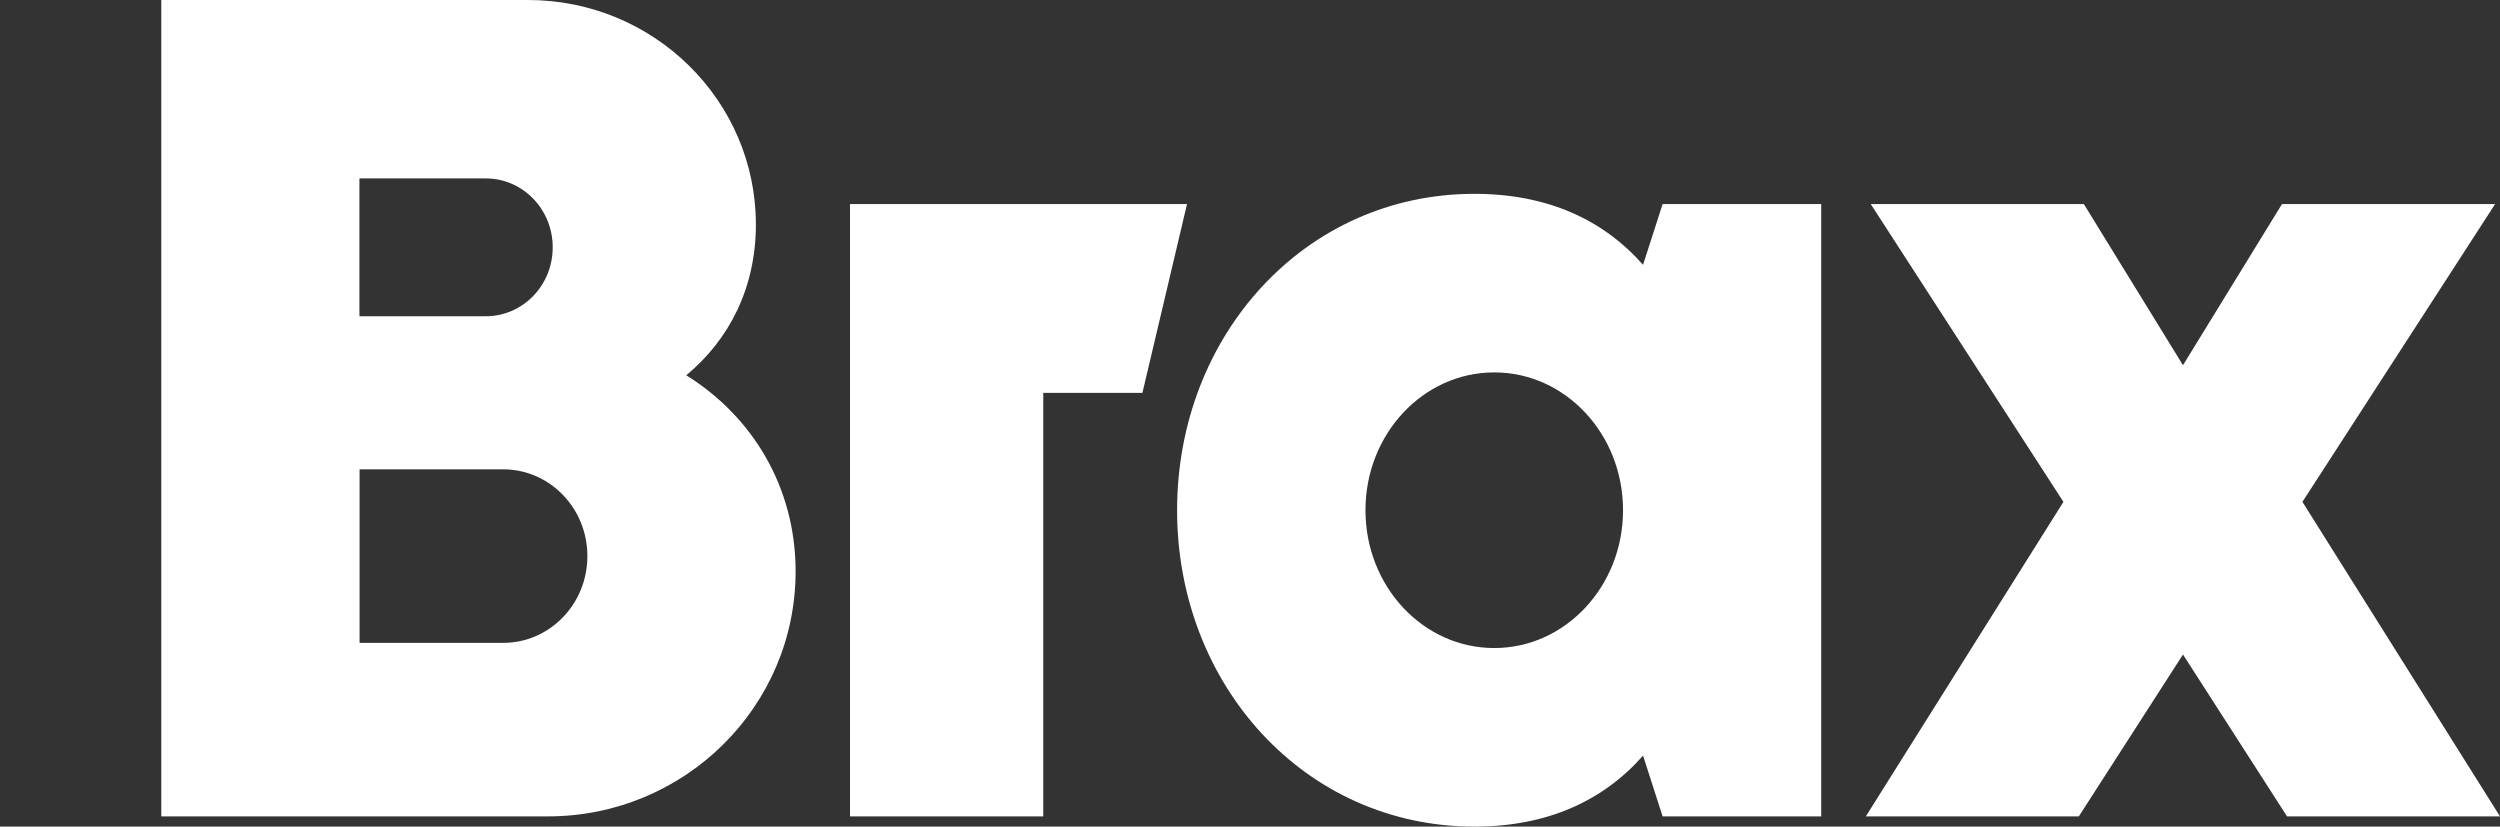 <svg width="124" height="41" viewBox="0 0 124 41" fill="none" xmlns="http://www.w3.org/2000/svg">
<rect x="0" y="0" width="124" height="41" fill="#333333" stroke="none"/>
<g clip-path="url(#clip0_7262_15954)">
<path d="M56.664 19.486L58.876 10.121H42.16V40.493H51.746V19.486H56.664Z" fill="white"/>
<path d="M90.332 40.493V10.121H82.466L81.495 13.136C79.546 10.921 76.785 9.614 73.13 9.614C64.716 9.614 58.384 16.643 58.384 25.307C58.384 33.971 64.716 41 73.13 41C76.785 41 79.546 39.693 81.495 37.478L82.466 40.493H90.332ZM80.503 25.307C80.503 29.078 77.645 32.143 74.115 32.143C70.585 32.143 67.727 29.086 67.727 25.307C67.727 21.529 70.585 18.471 74.115 18.471C77.645 18.471 80.503 21.529 80.503 25.307Z" fill="white"/>
<path d="M113.187 10.121L108.276 18.114L103.358 10.121H92.788L102.346 24.893L92.545 40.493H103.109L108.276 32.464L113.437 40.493H124L114.2 24.893L123.758 10.121H113.187Z" fill="white"/>
<path d="M37.492 11.136C37.492 4.986 32.429 0 26.187 0H8V40.493H27.172C33.955 40.493 39.462 35.057 39.462 28.343C39.462 24.15 37.312 20.65 34.038 18.614C36.168 16.85 37.492 14.279 37.492 11.136ZM27.414 12.271C27.414 14.157 25.93 15.686 24.099 15.686H17.828V8.85H24.099C25.93 8.85 27.414 10.379 27.414 12.264M29.134 27.586C29.134 29.964 27.262 31.886 24.959 31.886H17.835V23.279H24.959C27.269 23.279 29.134 25.207 29.134 27.579" fill="white"/>
</g>
<defs>
<clipPath id="clip0_7262_15954">
<rect width="124" height="41" fill="white"/>
</clipPath>
</defs>
</svg>
